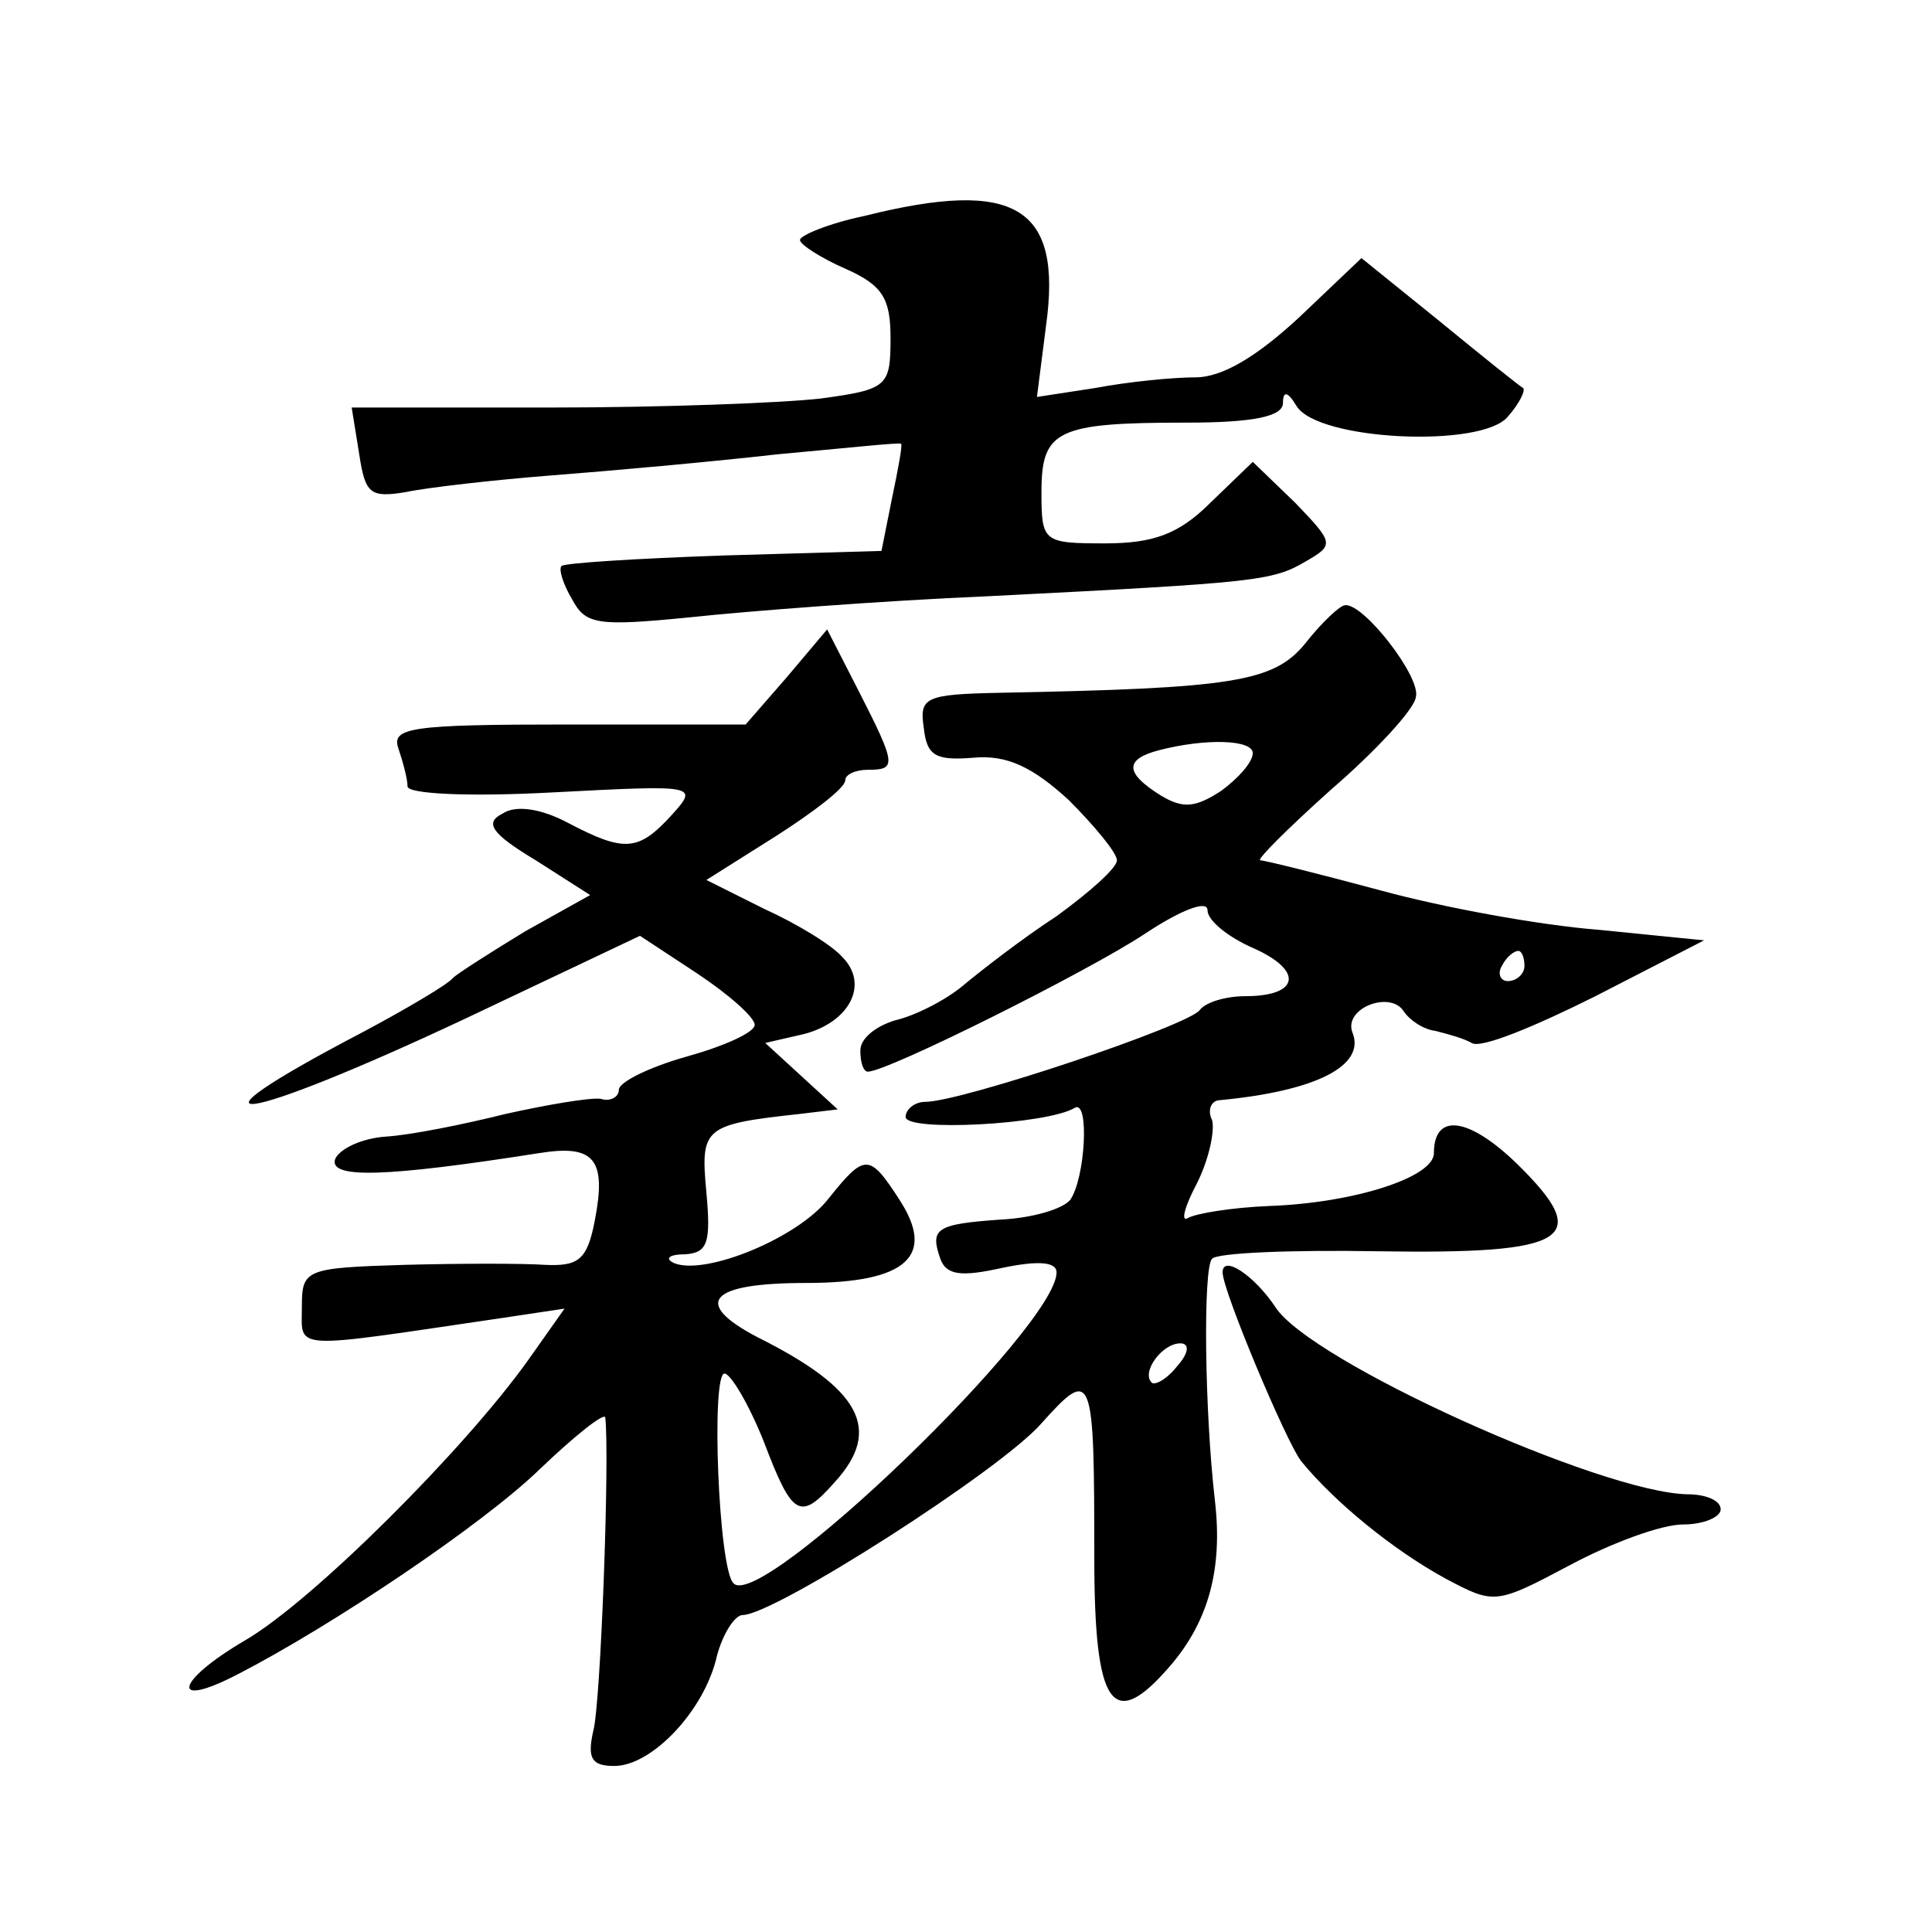 <?xml version="1.0" standalone="no"?>
<!DOCTYPE svg PUBLIC "-//W3C//DTD SVG 20010904//EN"
 "http://www.w3.org/TR/2001/REC-SVG-20010904/DTD/svg10.dtd">
<svg version="1.0" xmlns="http://www.w3.org/2000/svg"
 width="128pt" height="128pt" viewBox="0 0 128 128"
 preserveAspectRatio="xMidYMid meet">
<g transform="translate(0,128) scale(0.1,-0.1)"
fill="#0" stroke="none">
<path d="M573 1137 c-24 -5 -43 -13 -43 -16 0 -3 14 -12 30 -19 25 -11 30 -20 30
-46 0 -32 -2 -34 -46 -40 -26 -3 -106 -6 -179 -6 l-132 0 5 -31 c4 -26 7 -29 31
-25 14 3 58 8 96 11 39 3 106 9 150 14 44 4 81 8 82 7 1 -1 -2 -17 -6 -36 l-7 -35
-104 -3 c-58 -2 -106 -5 -108 -7 -2 -2 1 -12 7 -22 9 -17 17 -18 78 -12 37 4 127
11 198 14 177 9 188 10 210 23 19 11 19 12 -7 39 l-28 27 -28 -27 c-21 -21 -38
-27 -70 -27 -41 0 -42 1 -42 34 0 41 10 46 96 46 44 0 64 4 64 13 0 8 3 8 9 -2
14 -23 123 -28 140 -7 8 9 12 18 10 19 -2 1 -27 21 -55 44 l-52 42 -41 -39 c-28
-26 -51 -40 -69 -40 -15 0 -45 -3 -66 -7 l-39 -6 6 47 c11 79 -20 98 -120 73z M865
854 c-21 -26 -48 -30 -203 -33 -49 -1 -53 -3 -50 -23 2 -19 8 -22 33 -20 22 2 39
-6 63 -28 17 -17 32 -35 32 -40 0 -5 -18 -21 -40 -37 -23 -15 -50 -36 -62 -46 -12
-10 -32 -20 -45 -23 -13 -4 -23 -12 -23 -20 0 -8 2 -14 5 -14 13 0 145 66 183 91
24 16 42 23 42 16 0 -7 14 -18 30 -25 34 -15 31 -32 -5 -32 -13 0 -26 -4 -30 -9
-6 -10 -158 -61 -182 -61 -7 0 -13 -5 -13 -10 0 -10 94 -5 112 6 10 6 7 -47 -3
-61 -5 -6 -25 -12 -46 -13 -43 -3 -47 -6 -40 -26 4 -11 14 -12 41 -6 24 5 36 4
36 -3 0 -36 -196 -225 -214 -206 -10 9 -15 139 -6 139 4 0 16 -20 26 -45 19 -50
24 -53 47 -27 32 35 17 62 -51 96 -44 23 -32 36 32 36 67 0 86 18 62 55 -20 31
-23 31 -47 1 -20 -26 -81 -51 -102 -43 -7 3 -4 6 7 6 15 1 17 8 14 41 -4 43 -2
45 62 52 l25 3 -24 22 -24 22 26 6 c30 8 43 33 25 51 -7 8 -30 22 -52 32 l-38 19
46 29 c25 16 46 32 46 37 0 4 7 7 15 7 19 0 19 3 -6 52 l-21 41 -27 -32 -27 -31
-118 0 c-104 0 -117 -2 -112 -16 3 -9 6 -20 6 -25 0 -5 40 -7 96 -4 96 5 97 5 79
-15 -22 -24 -31 -25 -69 -5 -17 9 -34 12 -43 6 -12 -6 -8 -13 22 -31 l36 -23 -43
-24 c-23 -14 -45 -28 -48 -31 -3 -4 -30 -20 -60 -36 -130 -68 -81 -61 68 9 l116
55 38 -25 c21 -14 38 -29 38 -34 0 -5 -20 -14 -45 -21 -25 -7 -45 -17 -45 -22 0
-5 -6 -8 -12 -6 -7 1 -36 -4 -63 -10 -28 -7 -63 -14 -79 -15 -16 -1 -31 -8 -34
-15 -4 -13 33 -12 135 4 37 6 45 -4 37 -45 -5 -26 -11 -30 -33 -29 -14 1 -56 1
-93 0 -66 -2 -68 -3 -68 -28 0 -29 -9 -28 134 -7 l40 6 -24 -34 c-42 -59 -143 -160
-188 -186 -46 -27 -50 -46 -4 -22 62 32 162 99 200 136 23 22 42 37 43 34 3 -26
-3 -191 -8 -208 -4 -18 -1 -23 14 -23 25 0 60 37 68 73 4 15 12 27 17 27 21 0 171
96 198 127 34 38 35 34 35 -89 0 -99 12 -116 50 -72 26 30 35 65 30 109 -7 60 -8
155 -2 161 3 4 53 6 110 5 127 -2 143 8 92 58 -32 31 -55 34 -55 7 0 -16 -53 -33
-109 -35 -25 -1 -49 -5 -54 -8 -5 -3 -2 8 6 23 8 16 12 35 10 42 -3 6 -1 12 4 13
65 6 98 23 89 45 -6 16 25 28 34 14 4 -6 13 -12 21 -13 8 -2 19 -5 24 -8 6 -4 42
11 82 31 l72 37 -70 7 c-39 3 -104 15 -144 26 -41 11 -77 20 -80 20 -3 0 18 21
47 47 29 25 55 53 56 61 4 13 -35 63 -47 61 -3 0 -15 -11 -26 -25z m-35 -73 c0
-6 -10 -17 -21 -25 -17 -11 -25 -12 -40 -3 -24 15 -24 24 -1 30 31 8 62 7 62 -2z
m180 -141 c0 -5 -5 -10 -11 -10 -5 0 -7 5 -4 10 3 6 8 10 11 10 2 0 4 -4 4 -10z
m-230 -265 c-7 -9 -15 -13 -17 -11 -7 7 7 26 19 26 6 0 6 -6 -2 -15z M810 437 c0
-12 42 -112 52 -125 22 -27 61 -59 96 -78 32 -17 33 -17 82 9 28 15 61 27 75 27
14 0 25 5 25 10 0 6 -10 10 -22 10 -57 1 -250 88 -273 124 -14 21 -35 35 -35 23z"/>
</g>
</svg>
